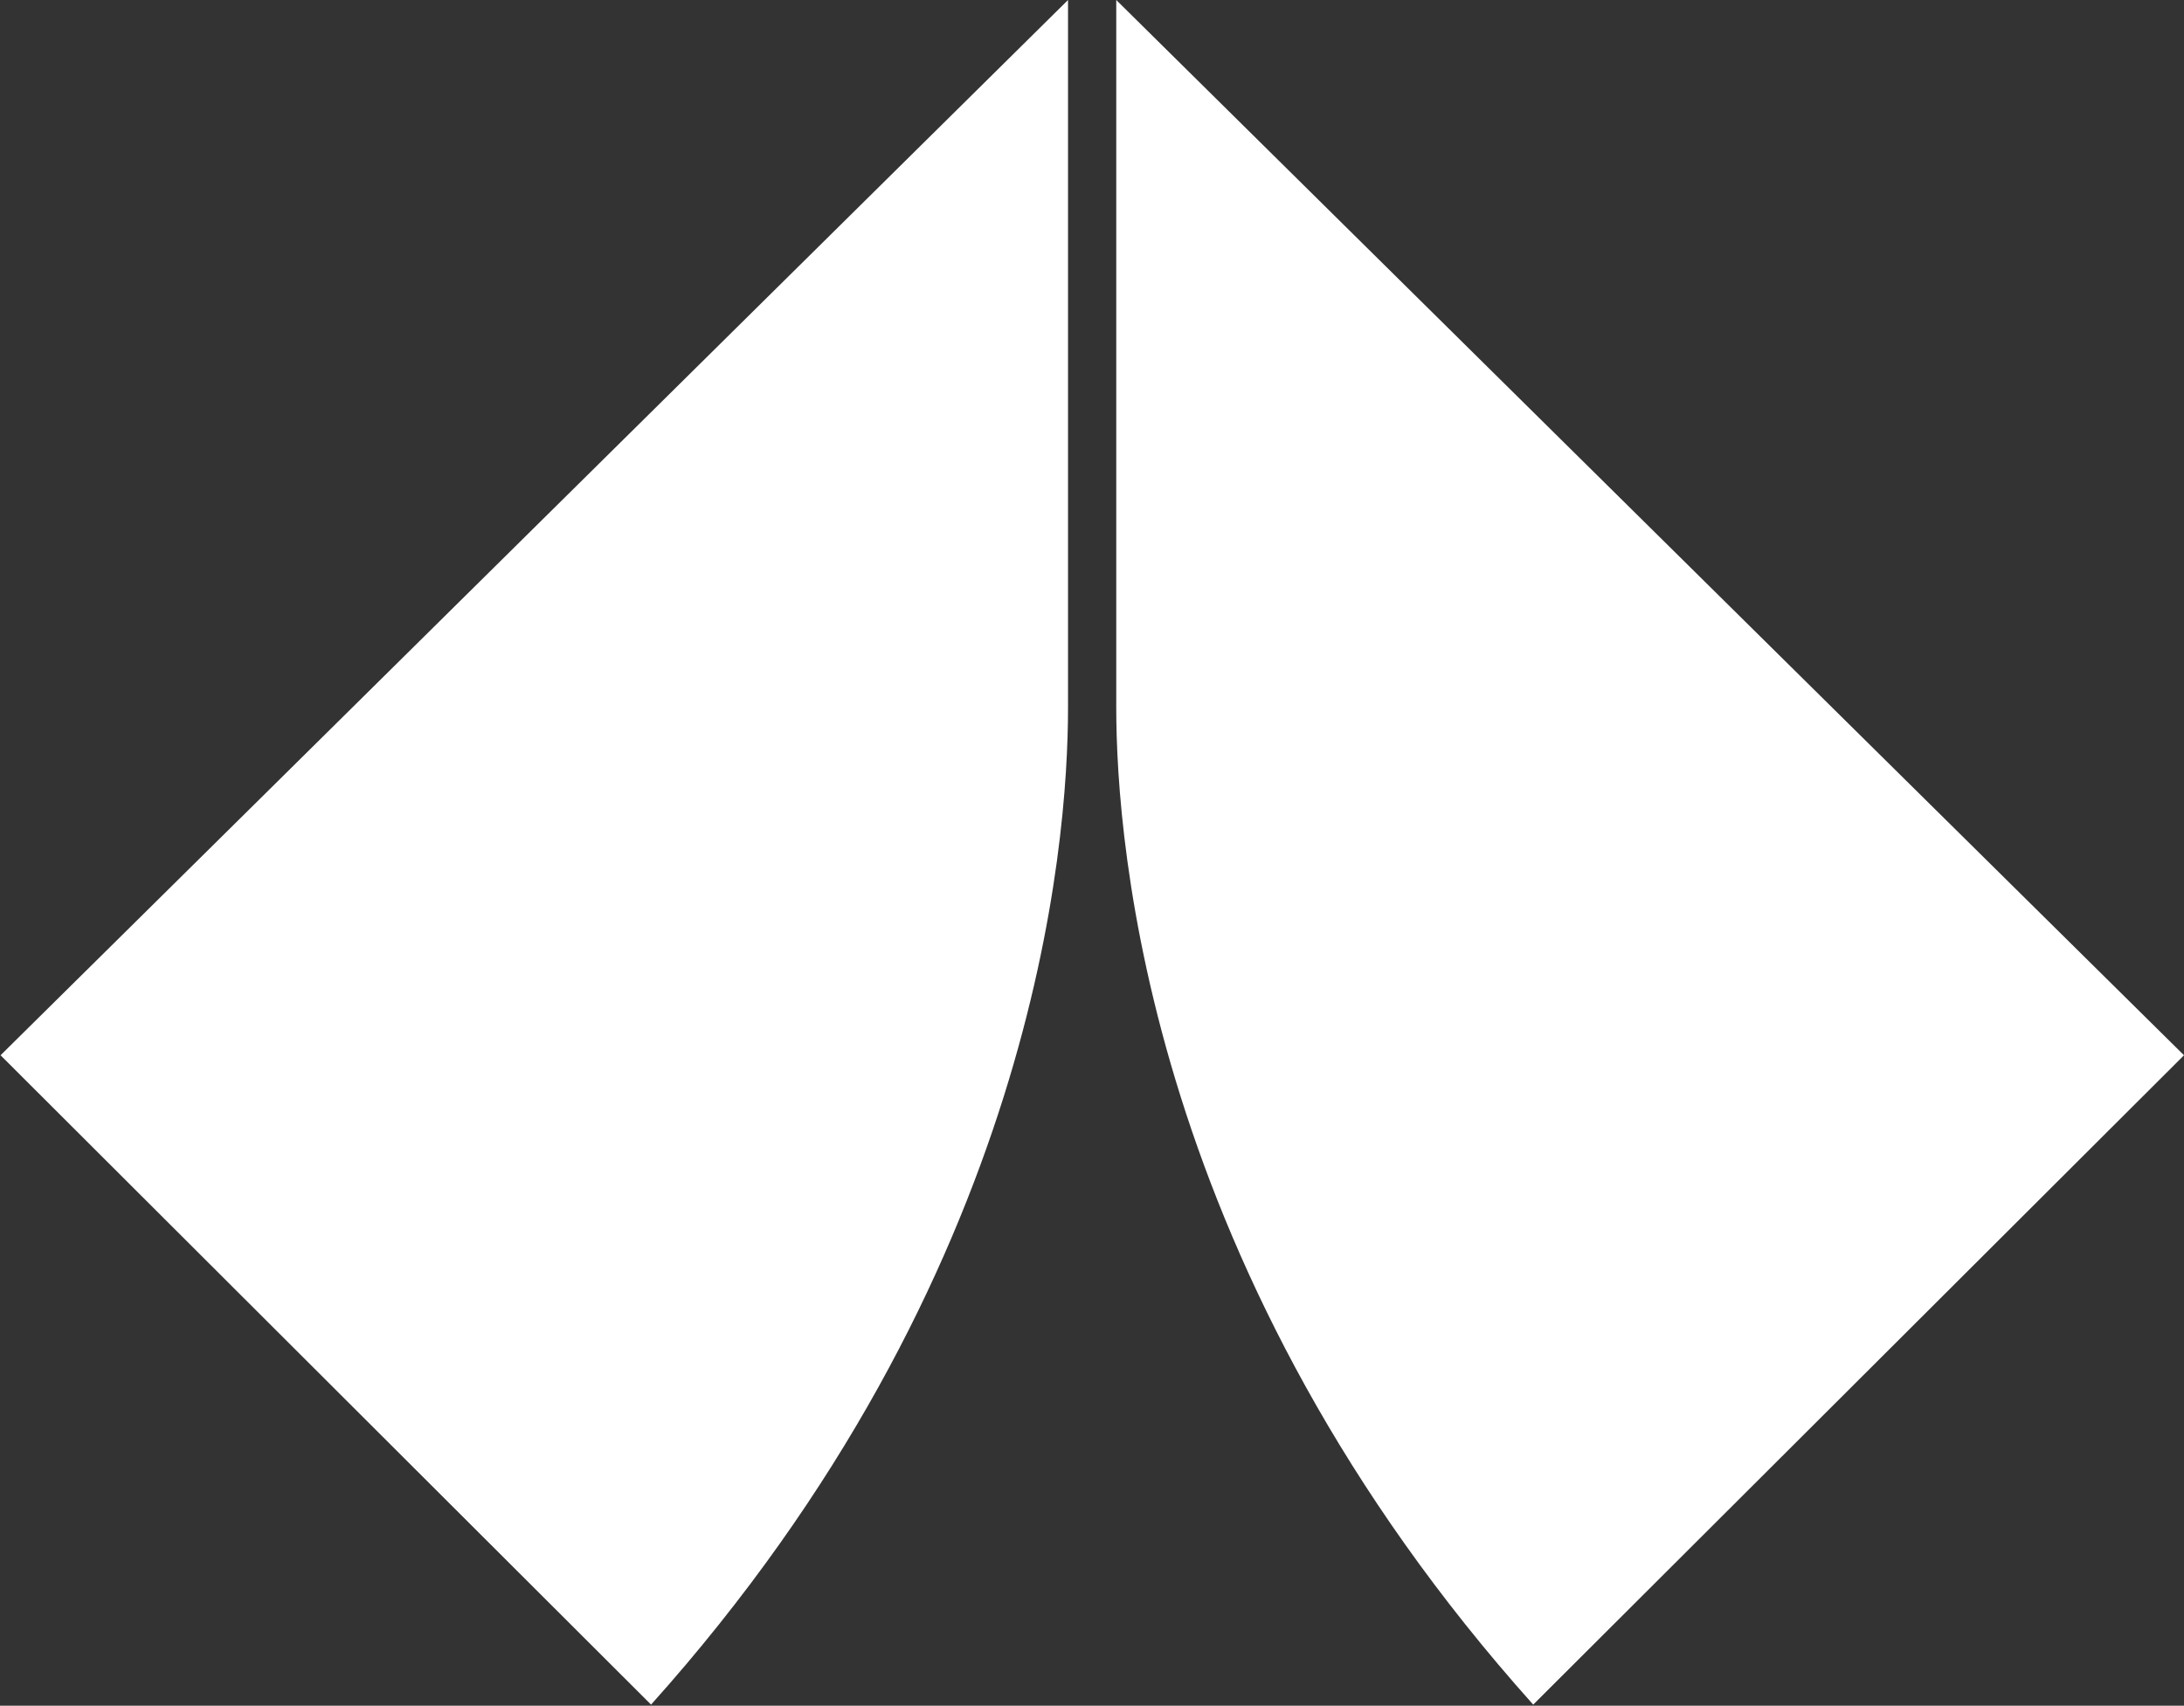 <svg version="1.2" xmlns="http://www.w3.org/2000/svg" viewBox="0 0 1585 1238" width="1585" height="1238">
	<rect x="0" y="0" width="1585" height="1238" fill="#333333" stroke="none"/>
	<title>nankai-logo-en-fullcolor-pc-svg</title>
	<style>
		.s0 { fill: #ffffff } 
	</style>
	<path id="Layer" class="s0" d="m810.1 0l774.9 765.9-472.3 471.3c-278.8-311.3-302.6-624.1-302.6-723.6zm-35 0l-774.7 765.9 472.1 471.3c278.9-311.2 302.6-624 302.6-723.5z"/>
</svg>